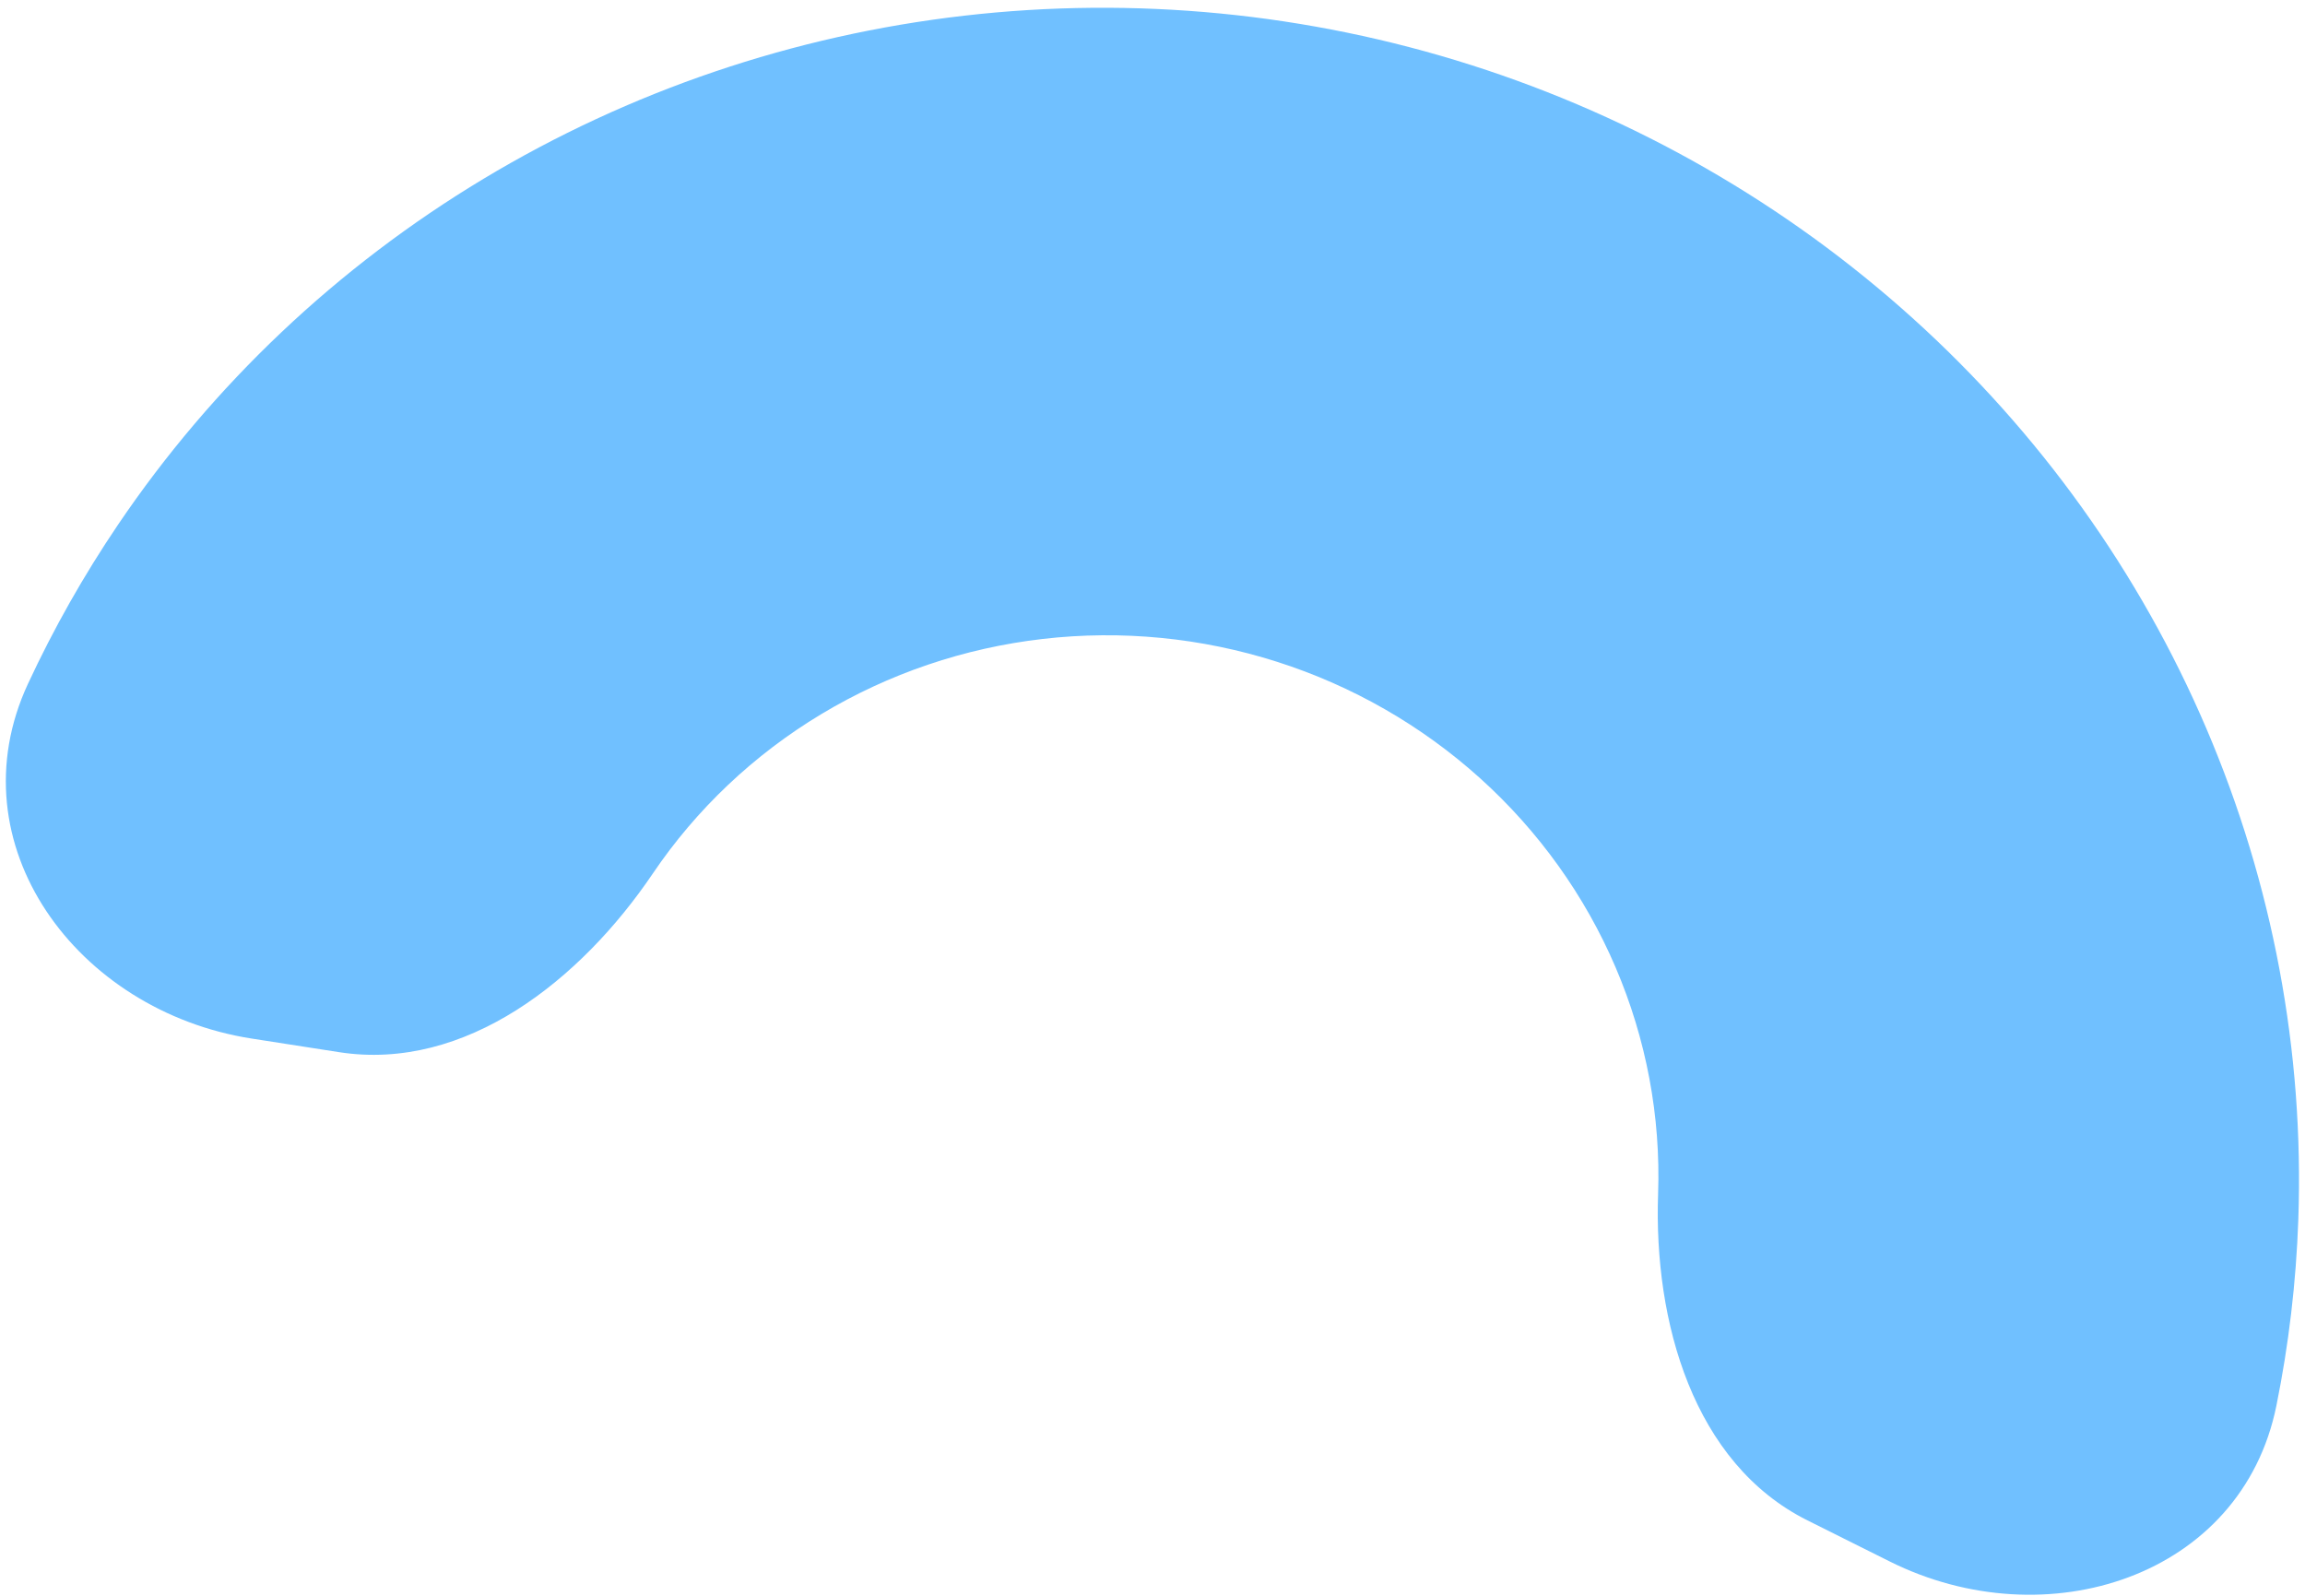 <?xml version="1.0" encoding="UTF-8"?> <svg xmlns="http://www.w3.org/2000/svg" width="273" height="189" viewBox="0 0 273 189" fill="none"> <path d="M223.808 184.932C242.35 194.193 265.505 186.792 269.614 166.477C271.078 159.239 271.949 151.874 272.208 144.451C272.906 124.527 269.183 104.663 261.296 86.23C253.409 67.796 241.545 51.231 226.524 37.677C211.502 24.123 193.68 13.902 174.285 7.718C154.89 1.535 134.385 -0.464 114.182 1.86C93.979 4.184 74.56 10.776 57.263 21.18C39.965 31.584 25.202 45.554 13.99 62.126C9.922 68.138 6.357 74.441 3.319 80.973C-5.522 99.98 9.112 119.784 29.825 123.007L40.152 124.614C55.16 126.949 68.807 116.04 77.317 103.46C82.487 95.819 89.294 89.377 97.27 84.58C105.246 79.783 114.2 76.743 123.516 75.672C132.831 74.6 142.287 75.522 151.23 78.373C160.173 81.224 168.391 85.937 175.317 92.187C182.244 98.437 187.714 106.075 191.35 114.575C194.987 123.074 196.704 132.233 196.382 141.421C195.853 156.529 200.545 173.313 214.07 180.068L223.808 184.932Z" fill="#70C0FF"></path> </svg> 